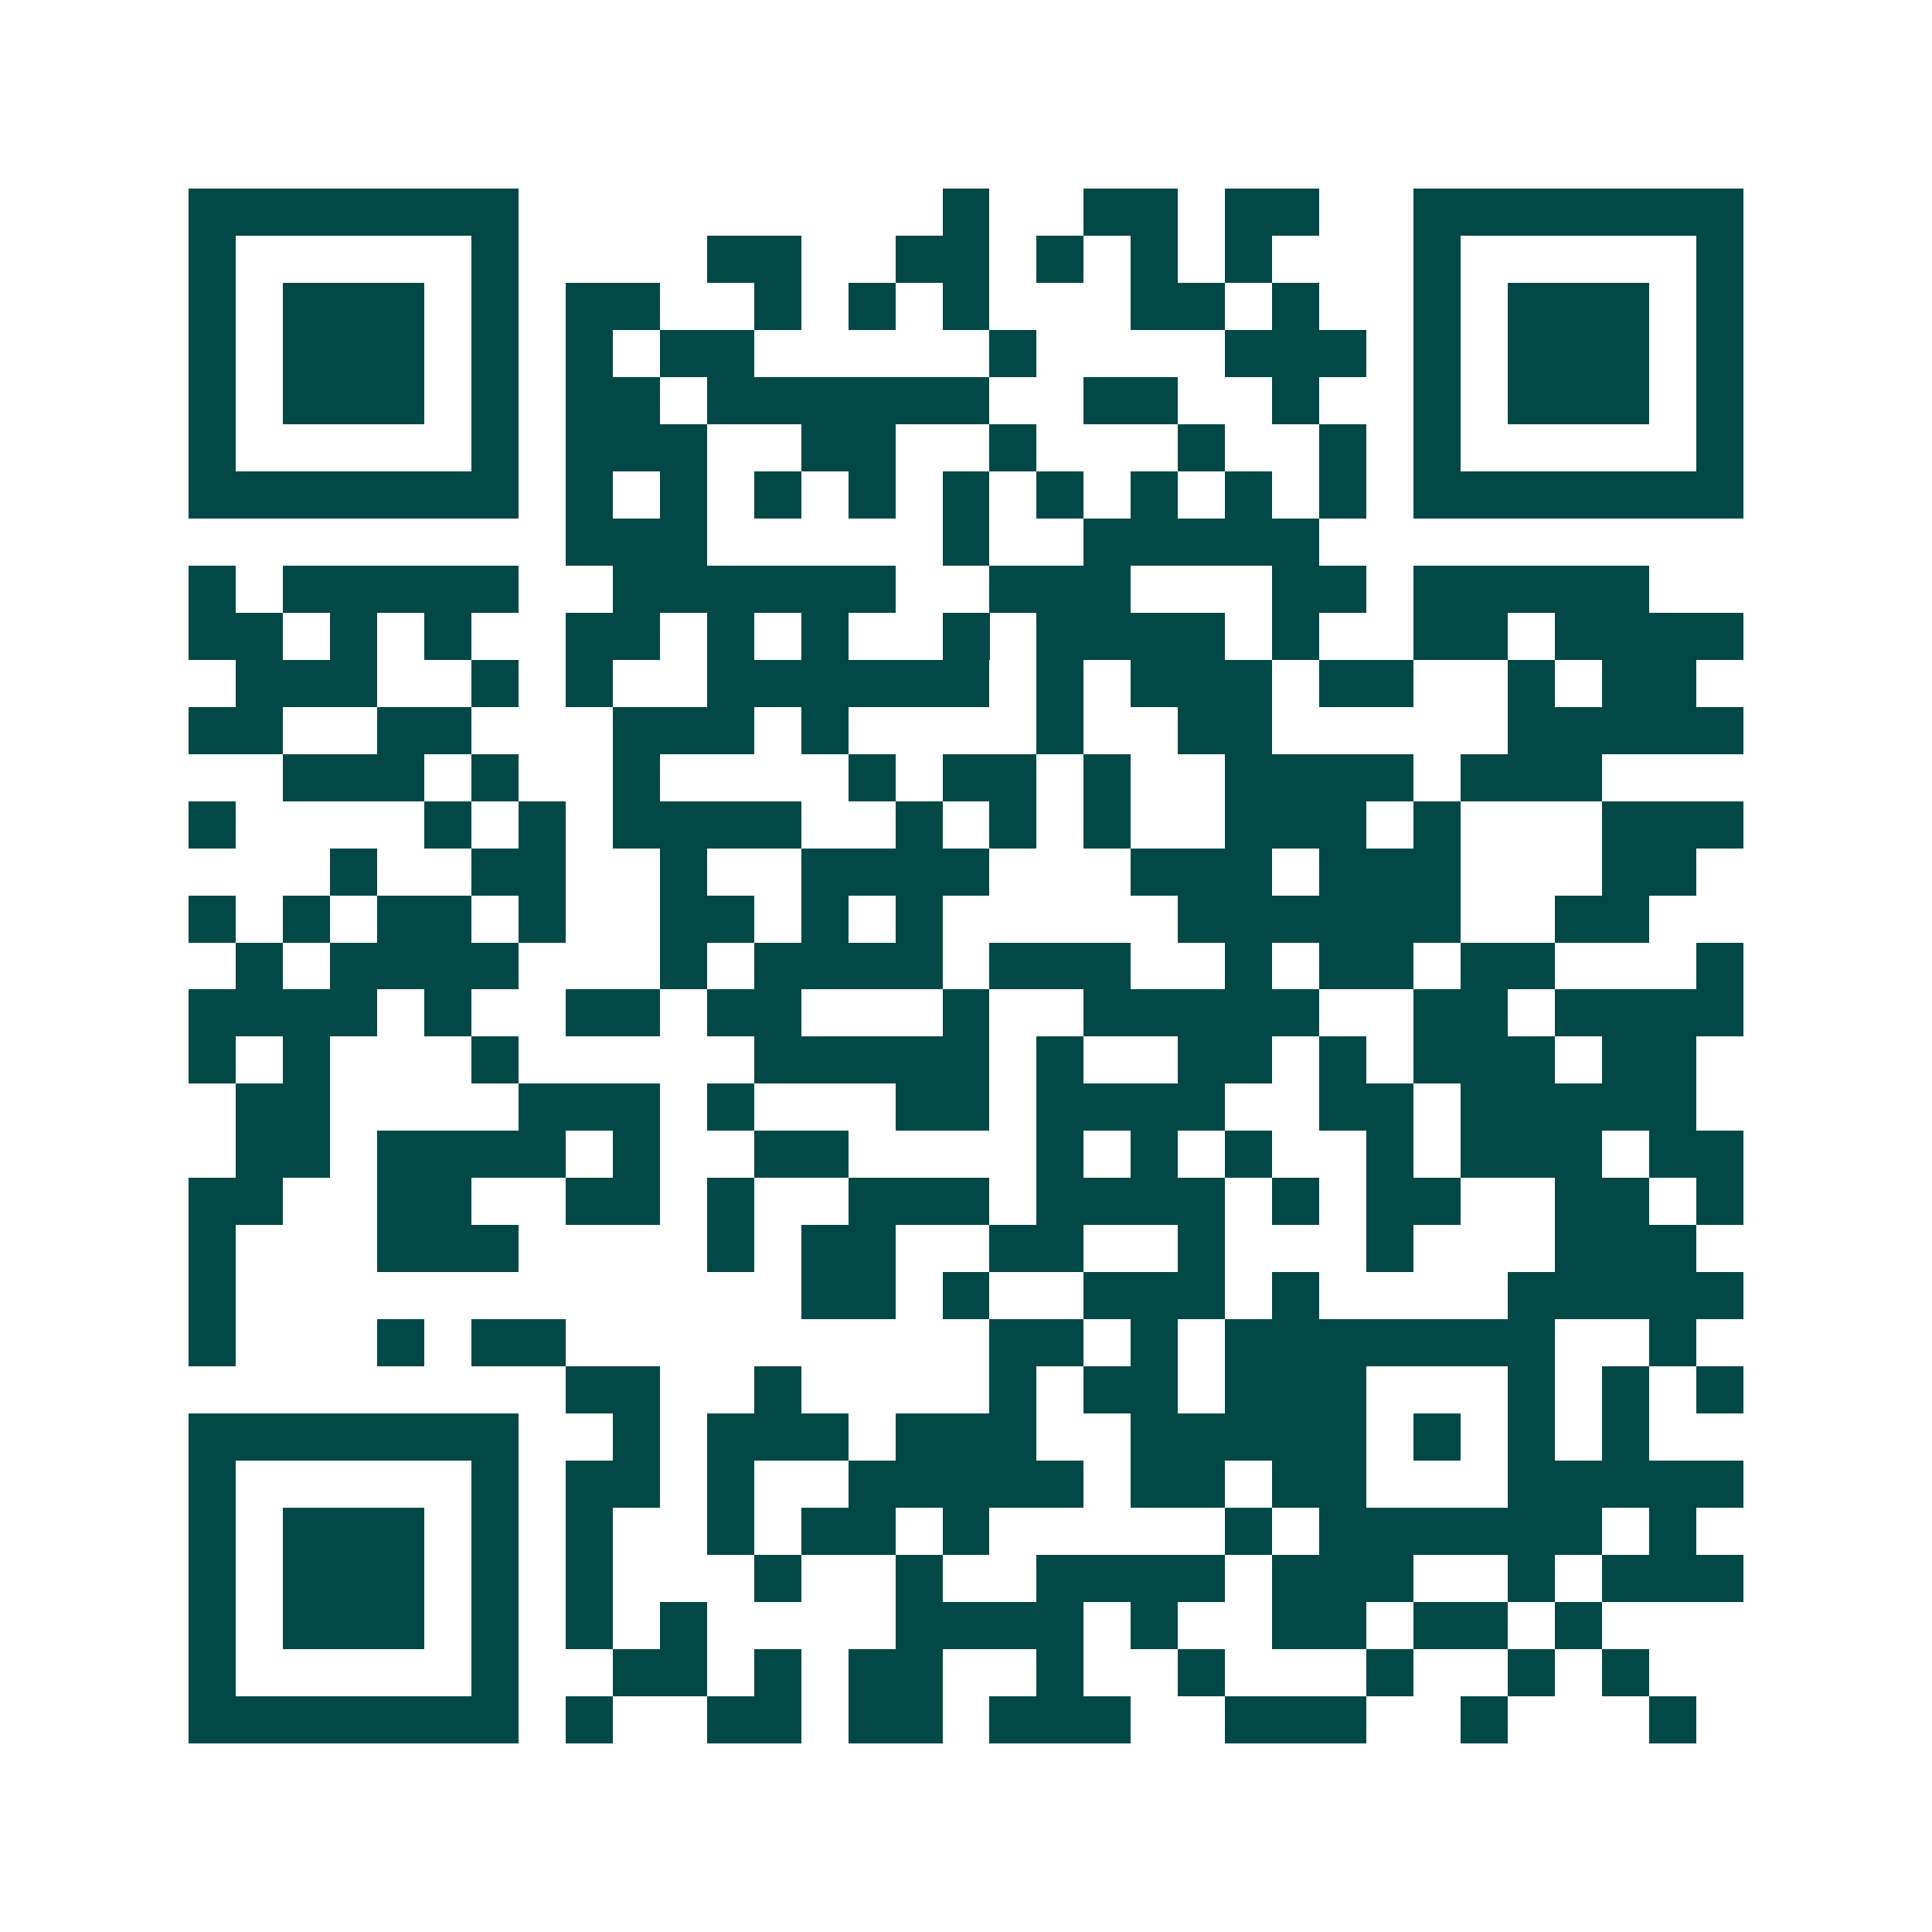 <svg xmlns="http://www.w3.org/2000/svg" width="200" height="200" viewBox="0 0 41 41" shape-rendering="crispEdges"><path fill="#ffffff" d="M0 0h41v41H0z"/><path stroke="#014847" d="M4 4.5h7m9 0h1m2 0h2m1 0h2m2 0h7M4 5.5h1m5 0h1m4 0h2m2 0h2m1 0h1m1 0h1m1 0h1m3 0h1m5 0h1M4 6.5h1m1 0h3m1 0h1m1 0h2m2 0h1m1 0h1m1 0h1m3 0h2m1 0h1m2 0h1m1 0h3m1 0h1M4 7.5h1m1 0h3m1 0h1m1 0h1m1 0h2m5 0h1m4 0h3m1 0h1m1 0h3m1 0h1M4 8.5h1m1 0h3m1 0h1m1 0h2m1 0h6m2 0h2m2 0h1m2 0h1m1 0h3m1 0h1M4 9.5h1m5 0h1m1 0h3m2 0h2m2 0h1m3 0h1m2 0h1m1 0h1m5 0h1M4 10.5h7m1 0h1m1 0h1m1 0h1m1 0h1m1 0h1m1 0h1m1 0h1m1 0h1m1 0h1m1 0h7M12 11.5h3m5 0h1m2 0h5M4 12.5h1m1 0h5m2 0h6m2 0h3m3 0h2m1 0h5M4 13.5h2m1 0h1m1 0h1m2 0h2m1 0h1m1 0h1m2 0h1m1 0h4m1 0h1m2 0h2m1 0h4M5 14.5h3m2 0h1m1 0h1m2 0h6m1 0h1m1 0h3m1 0h2m2 0h1m1 0h2M4 15.5h2m2 0h2m3 0h3m1 0h1m4 0h1m2 0h2m5 0h5M6 16.5h3m1 0h1m2 0h1m4 0h1m1 0h2m1 0h1m2 0h4m1 0h3M4 17.5h1m4 0h1m1 0h1m1 0h4m2 0h1m1 0h1m1 0h1m2 0h3m1 0h1m3 0h3M7 18.5h1m2 0h2m2 0h1m2 0h4m3 0h3m1 0h3m3 0h2M4 19.5h1m1 0h1m1 0h2m1 0h1m2 0h2m1 0h1m1 0h1m5 0h6m2 0h2M5 20.5h1m1 0h4m3 0h1m1 0h4m1 0h3m2 0h1m1 0h2m1 0h2m3 0h1M4 21.5h4m1 0h1m2 0h2m1 0h2m3 0h1m2 0h5m2 0h2m1 0h4M4 22.5h1m1 0h1m3 0h1m5 0h5m1 0h1m2 0h2m1 0h1m1 0h3m1 0h2M5 23.5h2m4 0h3m1 0h1m3 0h2m1 0h4m2 0h2m1 0h5M5 24.5h2m1 0h4m1 0h1m2 0h2m4 0h1m1 0h1m1 0h1m2 0h1m1 0h3m1 0h2M4 25.5h2m2 0h2m2 0h2m1 0h1m2 0h3m1 0h4m1 0h1m1 0h2m2 0h2m1 0h1M4 26.5h1m3 0h3m4 0h1m1 0h2m2 0h2m2 0h1m3 0h1m3 0h3M4 27.5h1m12 0h2m1 0h1m2 0h3m1 0h1m4 0h5M4 28.5h1m3 0h1m1 0h2m9 0h2m1 0h1m1 0h7m2 0h1M12 29.5h2m2 0h1m4 0h1m1 0h2m1 0h3m3 0h1m1 0h1m1 0h1M4 30.5h7m2 0h1m1 0h3m1 0h3m2 0h5m1 0h1m1 0h1m1 0h1M4 31.5h1m5 0h1m1 0h2m1 0h1m2 0h5m1 0h2m1 0h2m3 0h5M4 32.5h1m1 0h3m1 0h1m1 0h1m2 0h1m1 0h2m1 0h1m5 0h1m1 0h6m1 0h1M4 33.5h1m1 0h3m1 0h1m1 0h1m3 0h1m2 0h1m2 0h4m1 0h3m2 0h1m1 0h3M4 34.5h1m1 0h3m1 0h1m1 0h1m1 0h1m4 0h4m1 0h1m2 0h2m1 0h2m1 0h1M4 35.5h1m5 0h1m2 0h2m1 0h1m1 0h2m2 0h1m2 0h1m3 0h1m2 0h1m1 0h1M4 36.5h7m1 0h1m2 0h2m1 0h2m1 0h3m2 0h3m2 0h1m3 0h1"/></svg>
